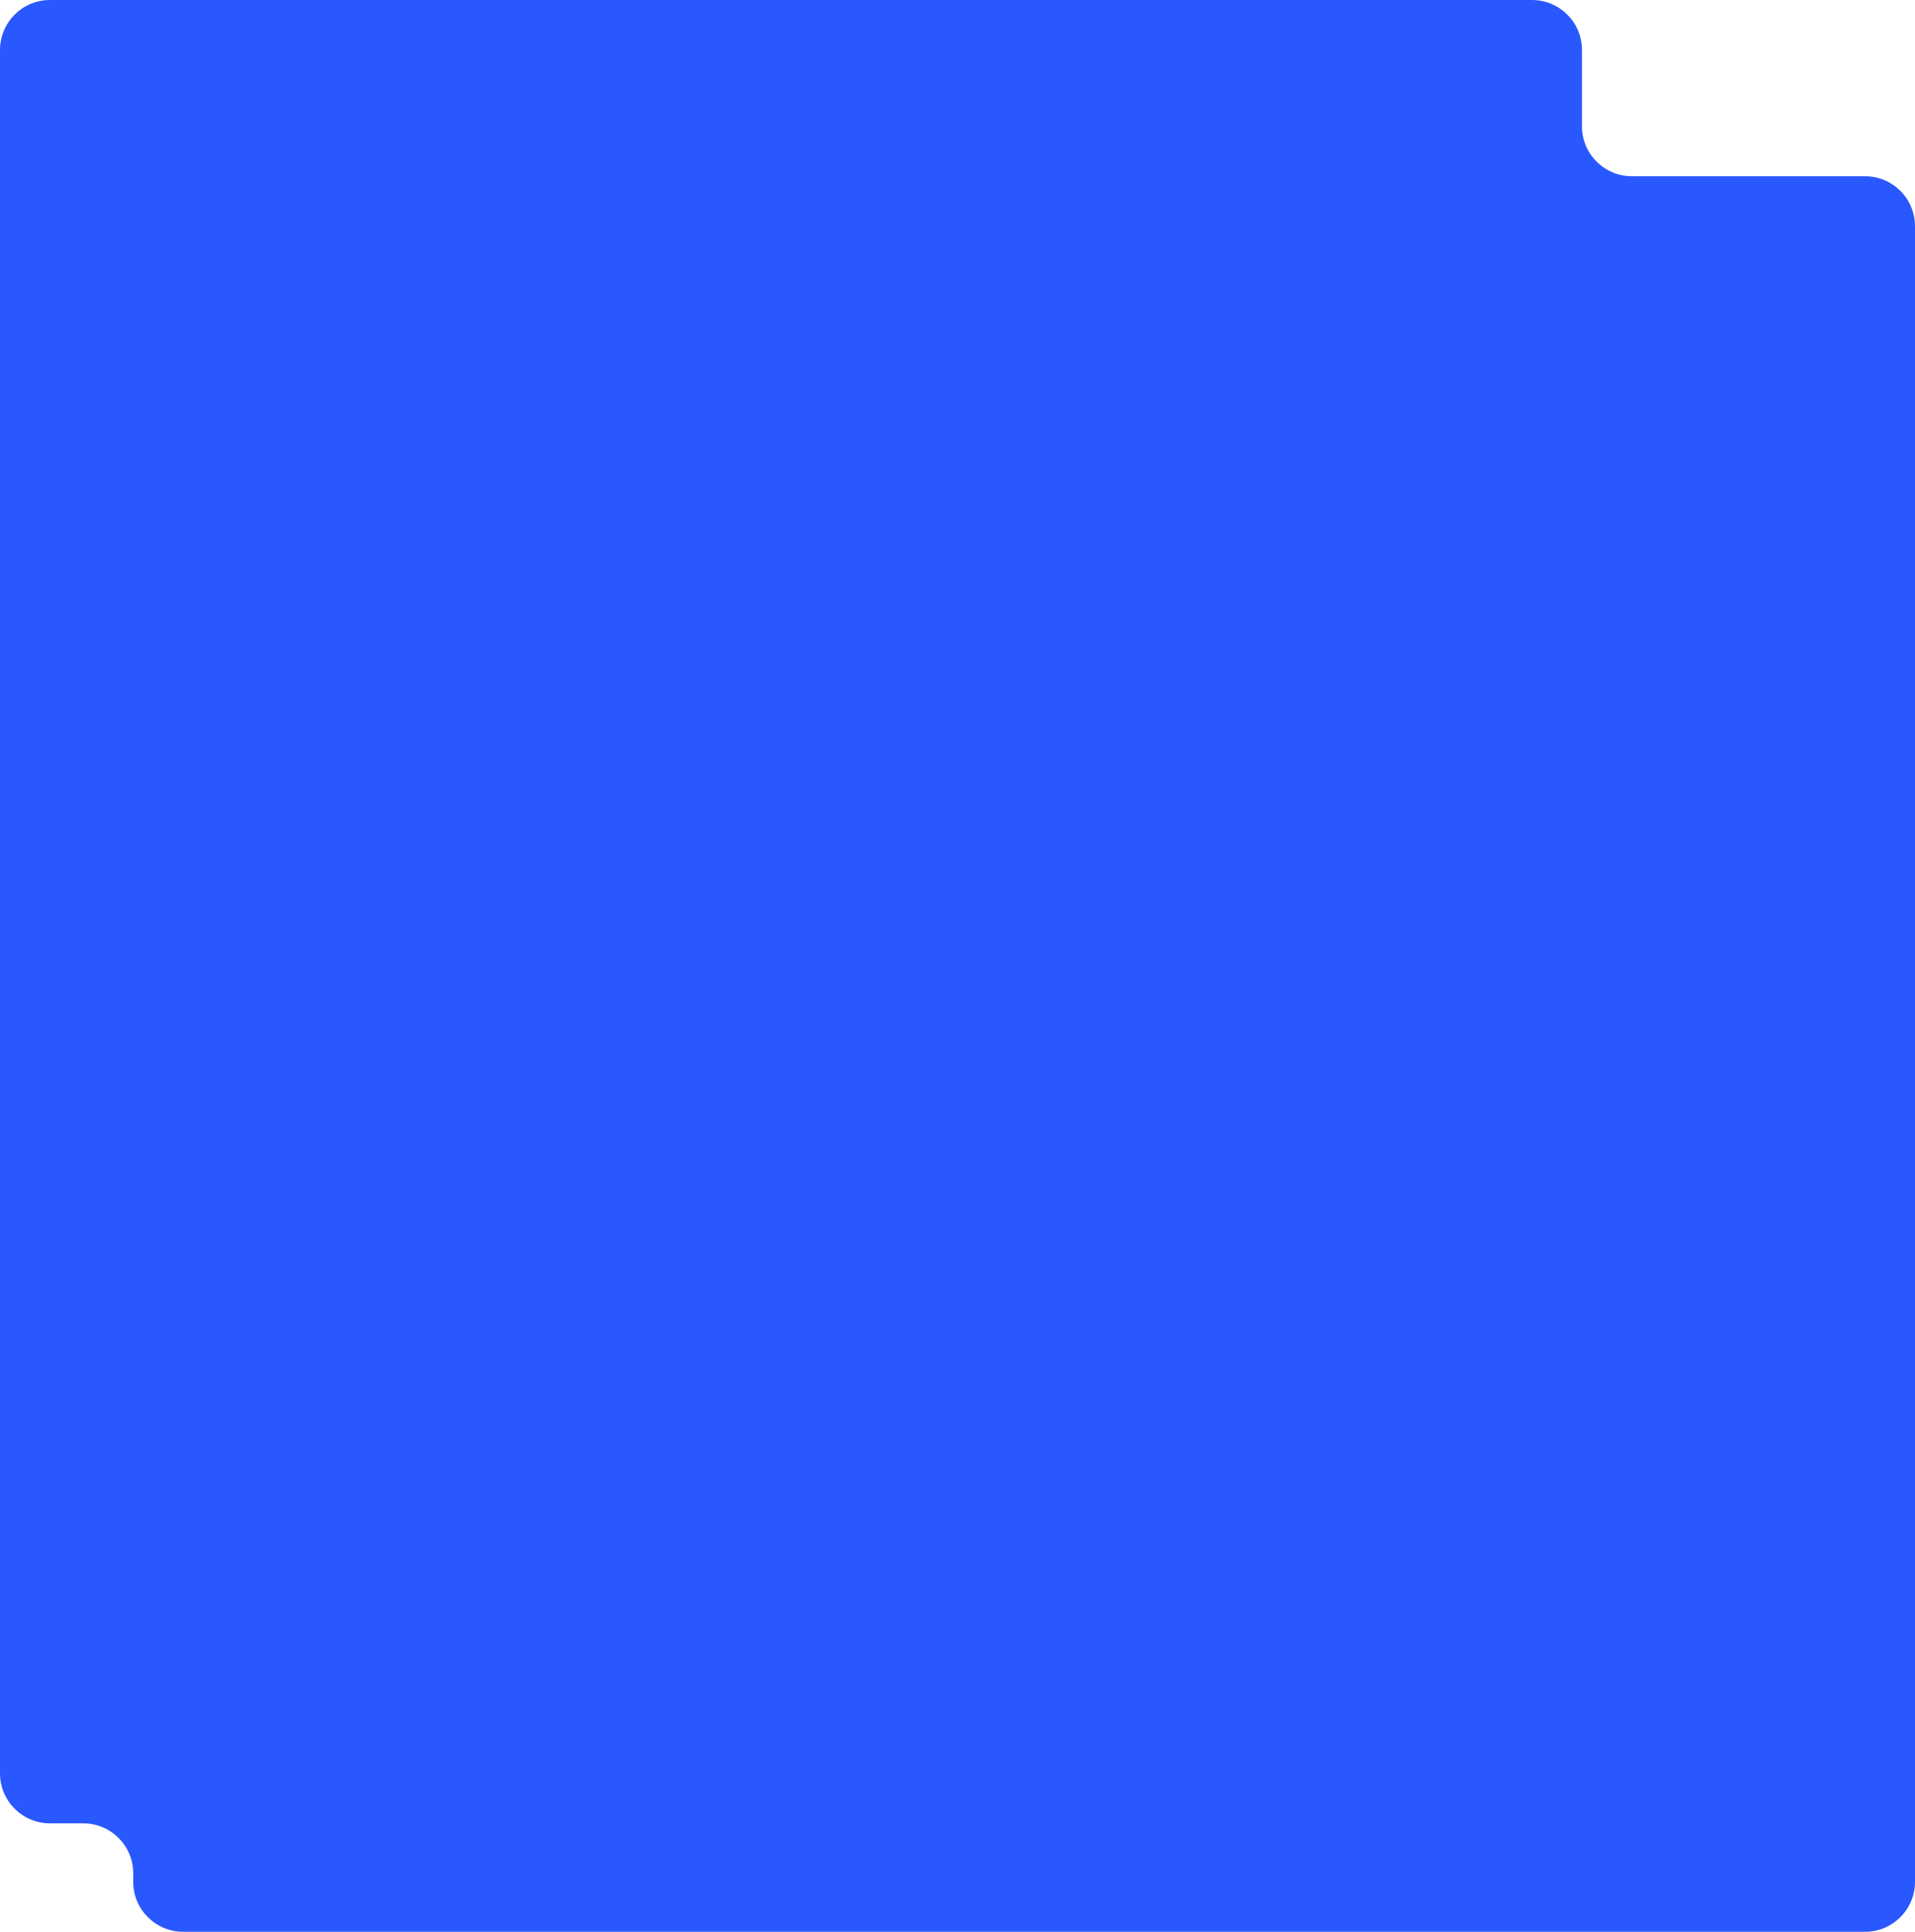 <?xml version="1.0" encoding="UTF-8"?> <svg xmlns="http://www.w3.org/2000/svg" width="460" height="464" viewBox="0 0 460 464" fill="none"><path fill-rule="evenodd" clip-rule="evenodd" d="M12 0H368C374.627 0 380 5.373 380 12V30.33C380 36.957 385.373 42.33 392 42.33H448C454.627 42.33 460 47.702 460 54.33V452C460 458.627 454.627 464 448 464H44C37.373 464 32 458.627 32 452V449.951C32 443.324 26.627 437.951 20 437.951H12C5.373 437.951 0 432.578 0 425.951V12C0 5.373 5.373 0 12 0Z" fill="#2958FF"></path></svg> 